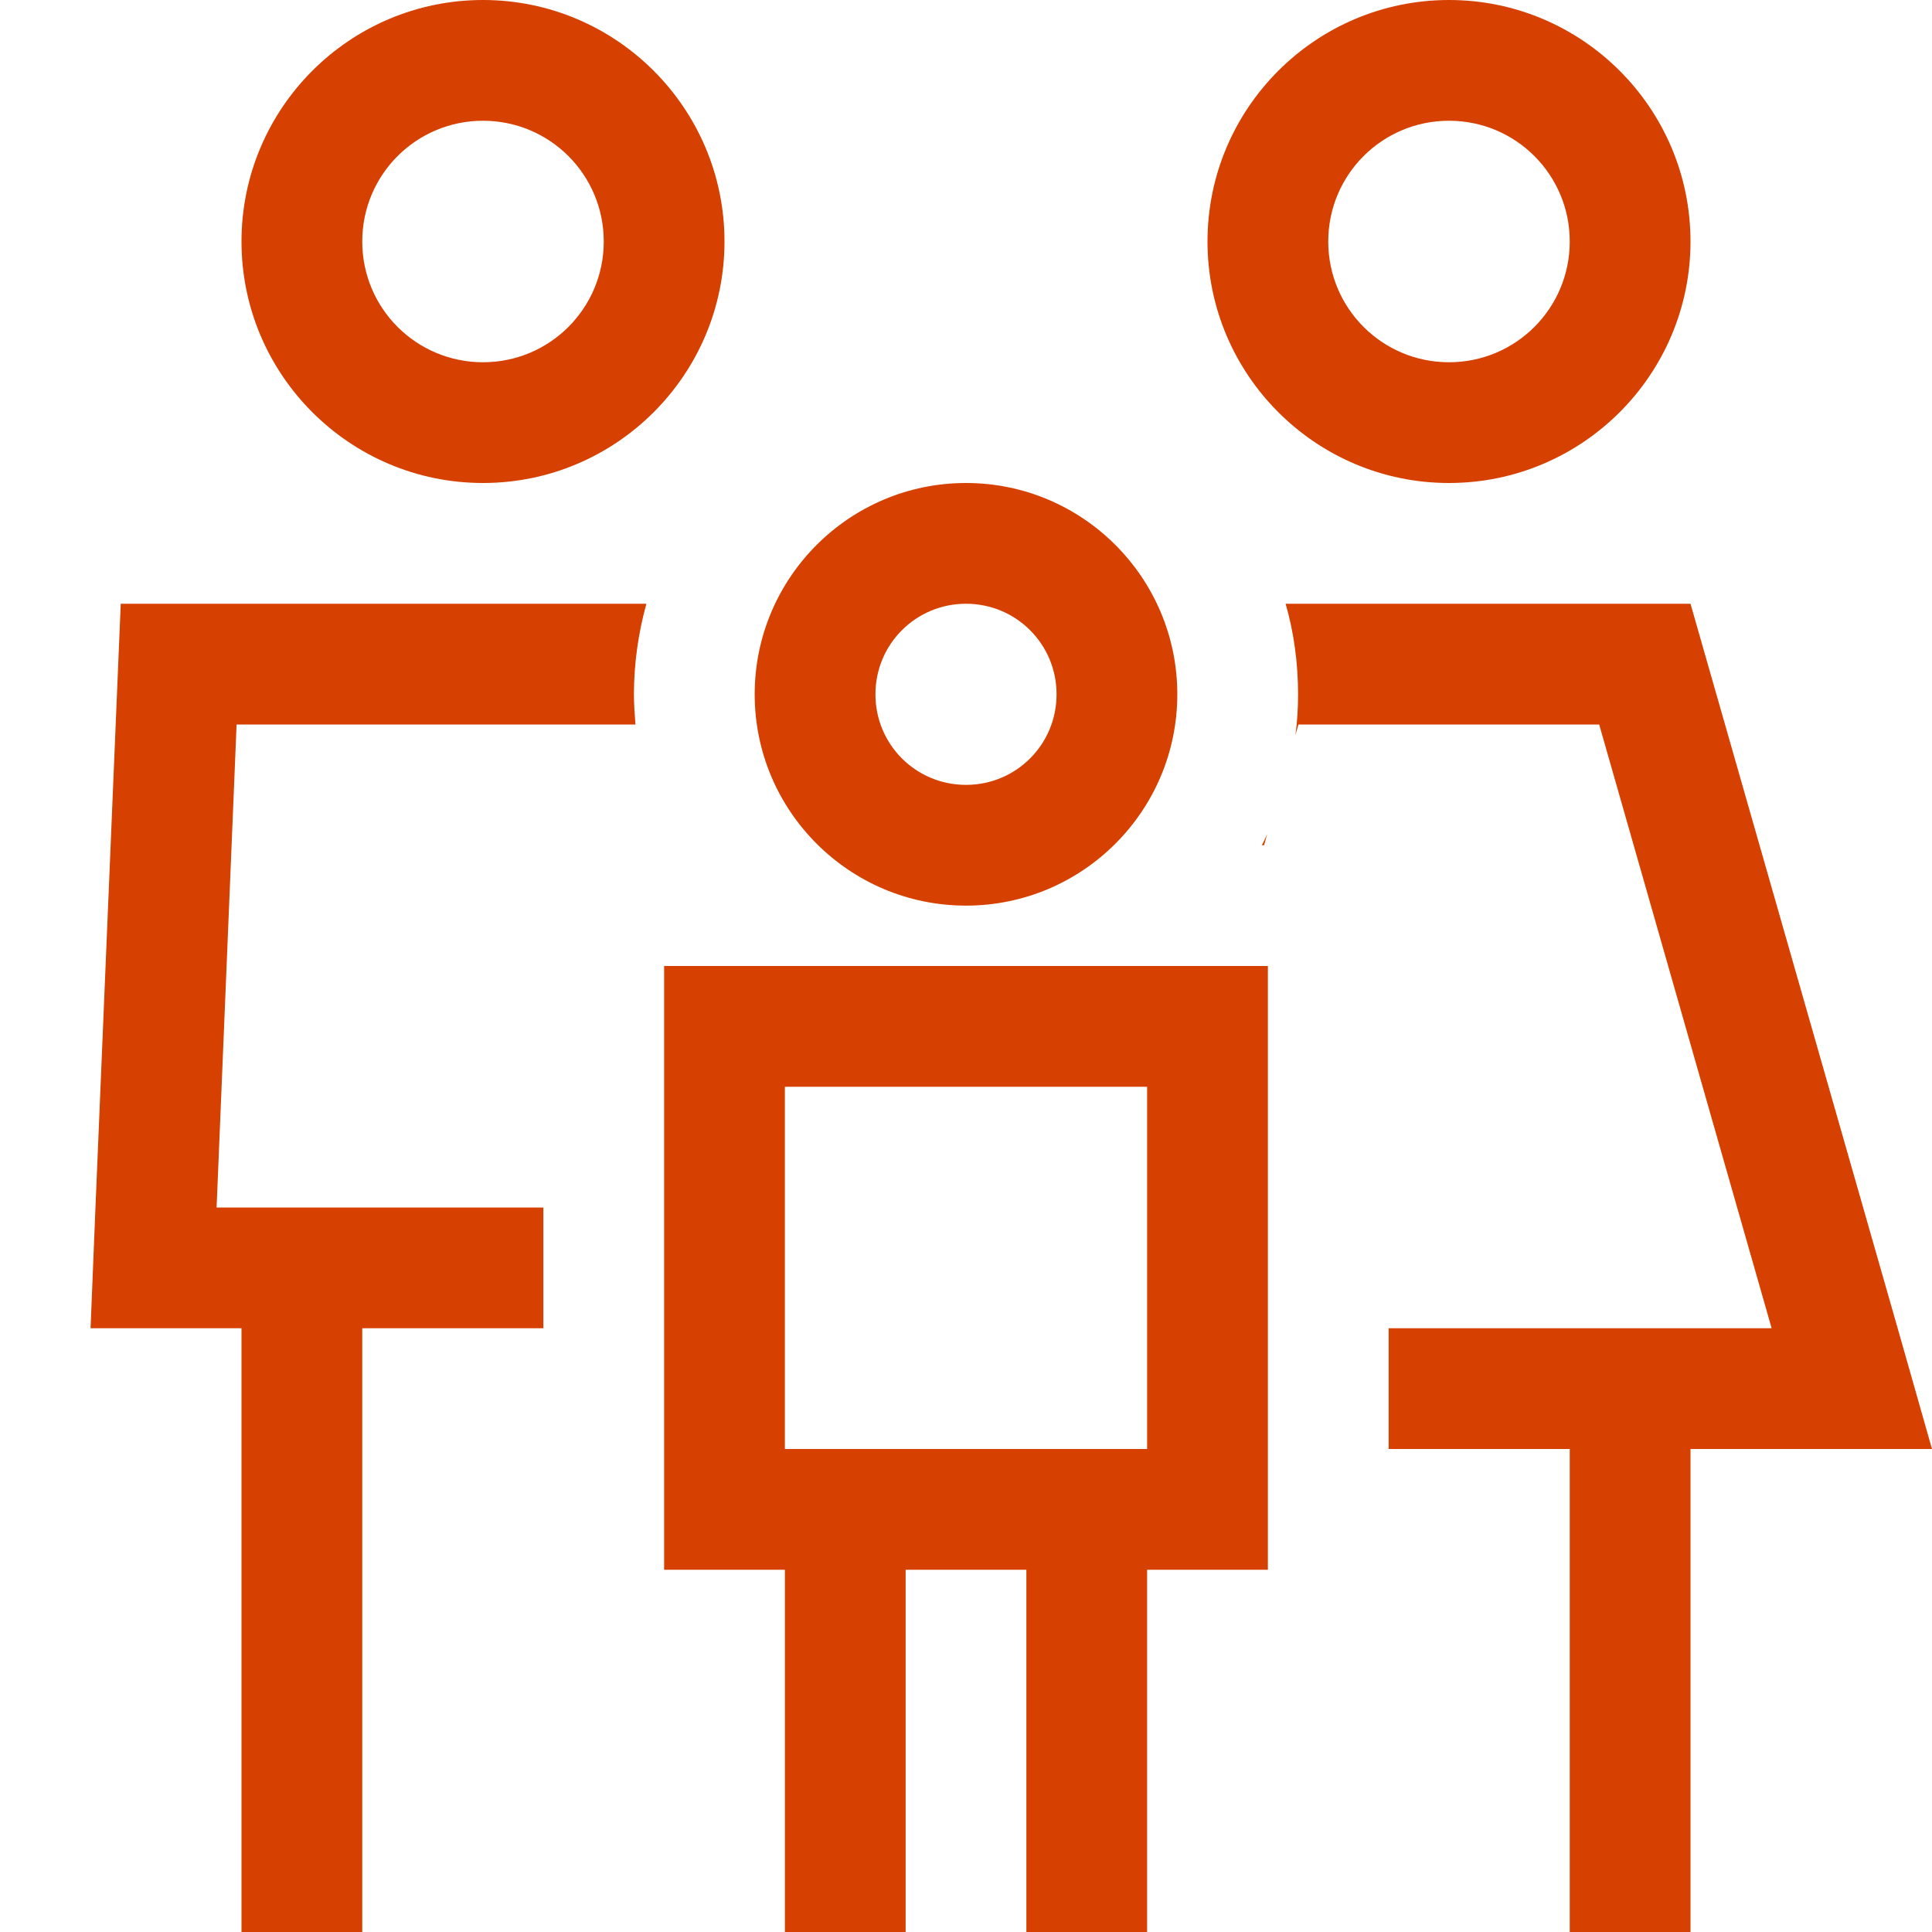 <?xml version="1.0" encoding="UTF-8"?>
<svg xmlns="http://www.w3.org/2000/svg" viewBox="0 0 512 512"><path fill="#d64000" d="M128 32c17.7 0 32 14.3 32 32s-14.3 32-32 32-32-14.3-32-32 14.3-32 32-32zm0 96c35.3 0 64-28.7 64-64S163.3 0 128 0 64 28.7 64 64s28.7 64 64 64zm-65.3 64h105.7c-.2-2.6-.4-5.3-.4-8 0-8.3 1.2-16.4 3.3-24H32l-6.7 160-1.3 32h40v160h32V352h48v-32H57.4l5.3-128zM368 384h48v128h32V384h64l-9.1-32L448 160H340.7c2.2 7.6 3.3 15.7 3.3 24 0 3.6-.2 7.2-.7 10.8l.8-2.8h79.7l45.7 160H368v32zm-33-160l.8-2.9c-.5 1-.9 2-1.4 2.9h.6zm49-192c17.7 0 32 14.3 32 32s-14.3 32-32 32-32-14.3-32-32 14.3-32 32-32zm0 96c35.3 0 64-28.7 64-64S419.3 0 384 0s-64 28.7-64 64 28.7 64 64 64zm-128 32c13.3 0 24 10.7 24 24s-10.7 24-24 24-24-10.7-24-24 10.7-24 24-24zm0 80c30.9 0 56-25.1 56-56s-25.1-56-56-56-56 25.1-56 56 25.1 56 56 56zm48 48v96h-96v-96h96zm-96 128v96h32v-96h32v96h32v-96h32V256H176v160h32z" style="fill: #d64000;"/></svg>

